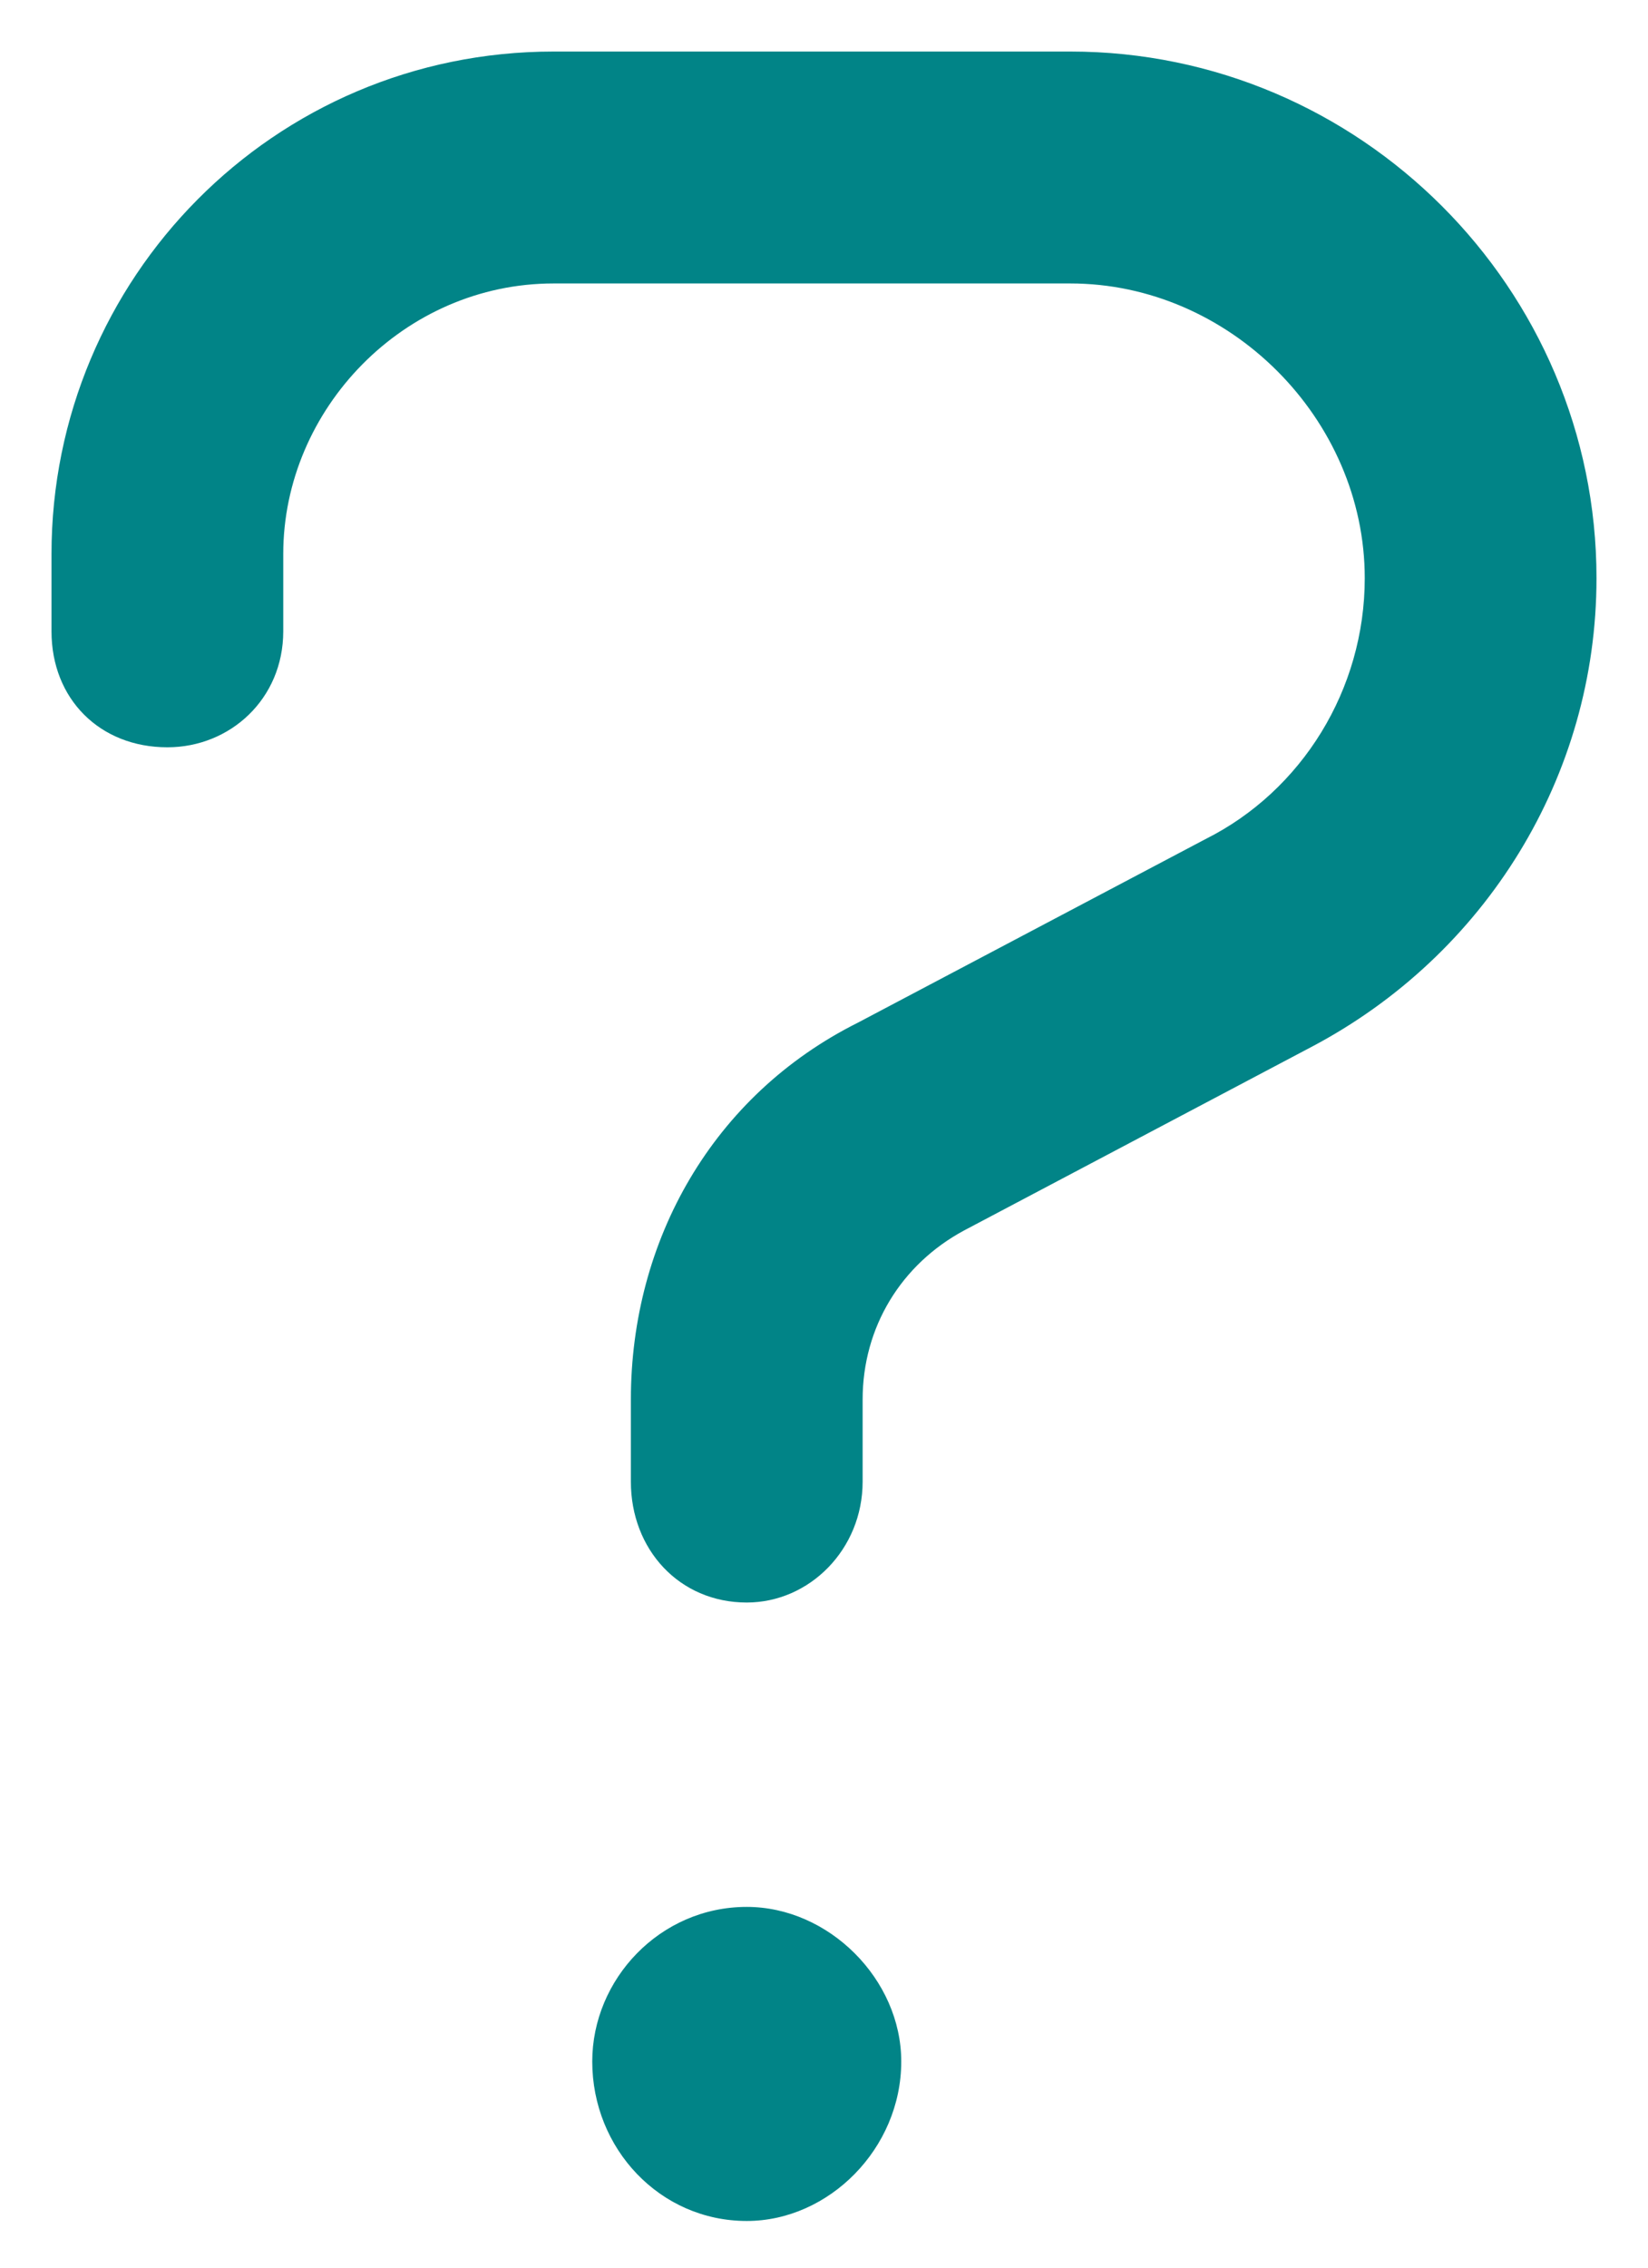 <?xml version="1.0" encoding="UTF-8"?> <svg xmlns="http://www.w3.org/2000/svg" width="16" height="22" viewBox="0 0 16 22" fill="none"><path d="M7.25 18.5C8.047 18.5 8.75 19.203 8.75 20C8.75 20.844 8.047 21.547 7.25 21.547C6.406 21.547 5.75 20.844 5.75 20C5.75 19.203 6.406 18.5 7.25 18.5ZM10.391 0.5C13.203 0.5 15.5 2.797 15.5 5.609C15.5 7.531 14.422 9.266 12.734 10.156L9.359 11.938C8.75 12.266 8.375 12.875 8.375 13.578V14.375C8.375 15.031 7.859 15.547 7.25 15.547C6.594 15.547 6.125 15.031 6.125 14.375V13.578C6.125 12.031 6.922 10.625 8.328 9.922L11.703 8.141C12.641 7.672 13.25 6.688 13.25 5.609C13.25 4.063 11.938 2.75 10.391 2.75H5.375C3.922 2.75 2.75 3.969 2.75 5.375V6.125C2.75 6.781 2.234 7.25 1.625 7.25C0.969 7.25 0.5 6.781 0.5 6.125V5.375C0.5 2.703 2.656 0.5 5.375 0.5H10.391Z" fill="#018487"></path></svg> 